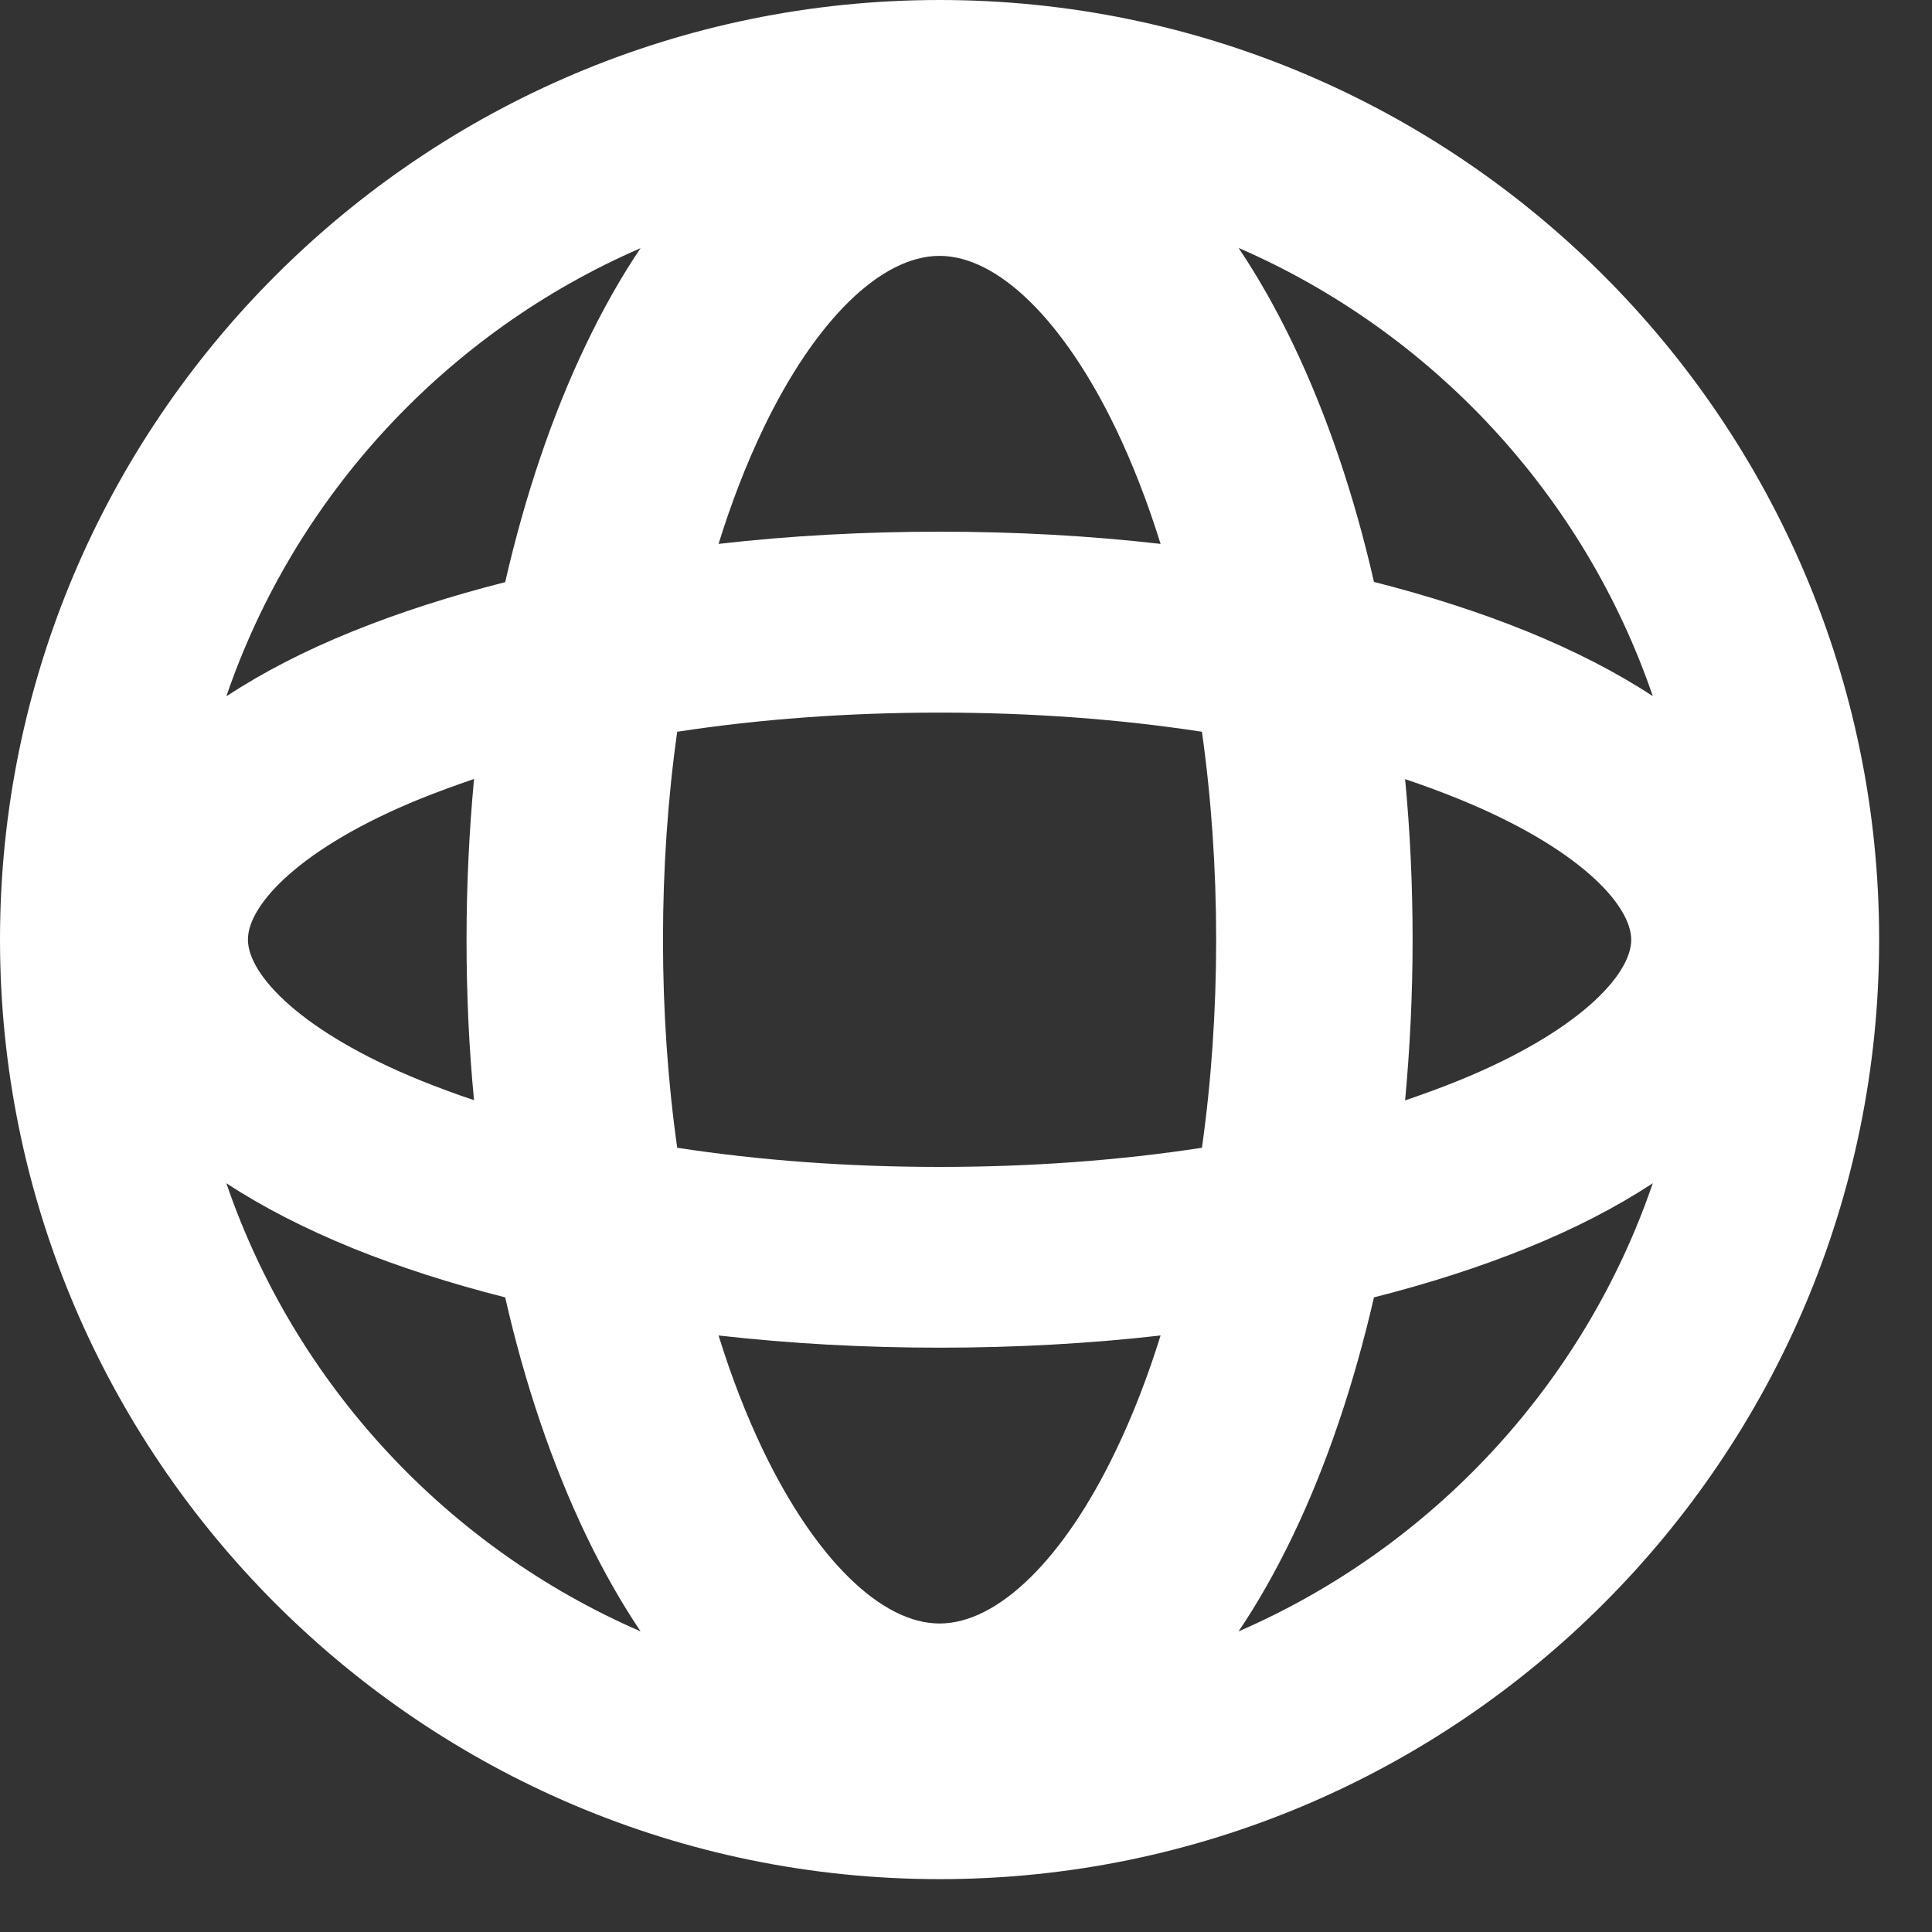 <?xml version="1.0" encoding="UTF-8"?> <svg xmlns="http://www.w3.org/2000/svg" width="25" height="25" viewBox="0 0 25 25" fill="none"><rect x="0" y="0" width="25" height="25" fill="#333333" stroke="none"/><path d="M12.158 0C5.455 0 0 5.455 0 12.158C0 18.861 5.455 24.316 12.158 24.316C18.861 24.316 24.316 18.861 24.316 12.158C24.316 5.455 18.861 0 12.158 0ZM21.387 9.008C20.918 8.7 20.373 8.42 19.754 8.168C19.148 7.923 18.485 7.709 17.779 7.53C17.523 6.406 17.17 5.368 16.733 4.454C16.514 3.998 16.28 3.585 16.027 3.208C18.532 4.296 20.497 6.406 21.387 9.008ZM12.158 21.008C11.402 21.008 10.549 20.17 9.874 18.766C9.656 18.311 9.463 17.813 9.298 17.281C10.219 17.386 11.181 17.439 12.158 17.439C13.135 17.439 14.097 17.386 15.018 17.281C14.852 17.813 14.66 18.311 14.441 18.766C13.77 20.17 12.916 21.008 12.158 21.008ZM12.158 15.1C10.975 15.1 9.83 15.016 8.763 14.852C8.642 13.994 8.579 13.088 8.579 12.161C8.579 11.233 8.642 10.327 8.763 9.469C9.83 9.305 10.975 9.221 12.158 9.221C13.341 9.221 14.486 9.305 15.553 9.469C15.674 10.327 15.737 11.233 15.737 12.161C15.737 13.088 15.674 13.994 15.553 14.852C14.486 15.016 13.341 15.1 12.158 15.1ZM6.134 14.236C5.895 14.157 5.663 14.07 5.442 13.981C3.898 13.354 3.208 12.614 3.208 12.158C3.208 11.702 3.898 10.962 5.442 10.335C5.663 10.246 5.895 10.162 6.134 10.08C6.071 10.759 6.037 11.452 6.037 12.158C6.037 12.864 6.068 13.556 6.134 14.236ZM12.158 3.311C12.914 3.311 13.767 4.148 14.441 5.552C14.66 6.008 14.852 6.506 15.018 7.038C14.097 6.932 13.135 6.88 12.158 6.88C11.181 6.88 10.219 6.932 9.298 7.038C9.463 6.506 9.656 6.008 9.874 5.552C10.546 4.148 11.399 3.311 12.158 3.311ZM18.182 10.082C18.421 10.162 18.653 10.248 18.874 10.338C20.418 10.965 21.108 11.705 21.108 12.161C21.108 12.616 20.418 13.356 18.874 13.983C18.653 14.073 18.421 14.157 18.182 14.239C18.245 13.559 18.279 12.866 18.279 12.161C18.279 11.455 18.247 10.762 18.182 10.082ZM8.289 3.211C8.036 3.585 7.802 4.001 7.583 4.457C7.146 5.37 6.795 6.408 6.537 7.533C5.831 7.712 5.168 7.925 4.562 8.17C3.943 8.42 3.398 8.702 2.929 9.01C3.819 6.408 5.784 4.298 8.289 3.211ZM2.929 15.311C3.398 15.619 3.943 15.898 4.562 16.151C5.168 16.396 5.831 16.609 6.537 16.788C6.793 17.913 7.146 18.951 7.583 19.865C7.802 20.32 8.036 20.734 8.289 21.11C5.784 20.023 3.819 17.913 2.929 15.311ZM16.027 21.11C16.28 20.736 16.514 20.32 16.733 19.865C17.17 18.951 17.52 17.913 17.779 16.788C18.485 16.609 19.148 16.396 19.754 16.151C20.373 15.901 20.918 15.619 21.387 15.311C20.497 17.913 18.532 20.023 16.027 21.11Z" fill="white"></path></svg> 